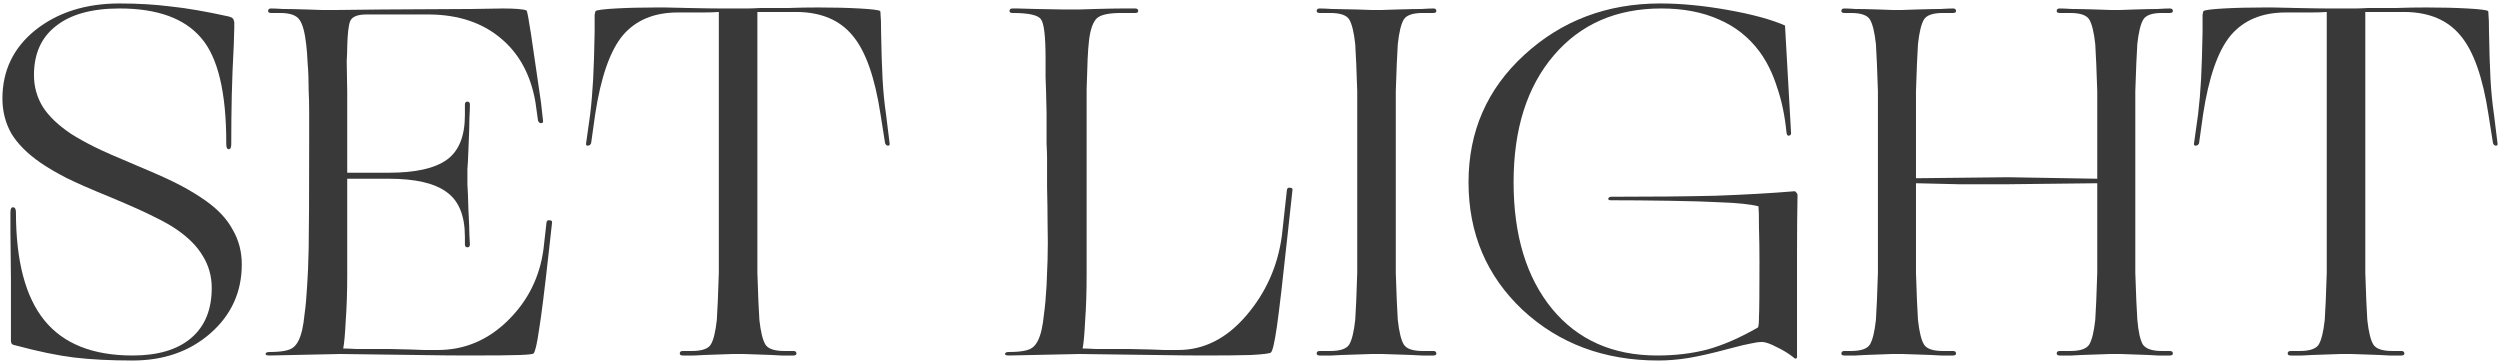 <?xml version="1.0" encoding="UTF-8"?> <svg xmlns="http://www.w3.org/2000/svg" width="654" height="95" viewBox="0 0 654 95" fill="none"><path d="M61.155 11.779C60.893 16.67 60.718 21.08 60.631 25.01C60.544 28.94 60.5 33.045 60.5 37.324V37.717C60.5 38.591 60.282 39.027 59.845 39.027C59.408 39.027 59.19 38.591 59.19 37.717V37.324C59.19 24.137 57.007 15.011 52.64 9.945C48.273 4.793 41.156 2.216 31.287 2.216C24.038 2.216 18.493 3.745 14.65 6.801C10.807 9.771 8.886 14.05 8.886 19.639C8.886 22.696 9.672 25.491 11.244 28.023C12.816 30.469 15.305 32.827 18.711 35.097C20.37 36.145 22.335 37.237 24.606 38.372C26.877 39.508 30.632 41.167 35.872 43.35C41.112 45.534 44.955 47.28 47.4 48.59C49.845 49.9 51.985 51.21 53.819 52.52C57.05 54.791 59.408 57.324 60.893 60.118C62.465 62.826 63.251 65.839 63.251 69.157C63.251 76.406 60.5 82.432 54.998 87.235C49.583 91.951 42.815 94.309 34.693 94.309C28.842 94.309 23.733 94.047 19.366 93.523C15.087 92.999 10.021 91.951 4.17 90.379C3.646 90.292 3.297 90.161 3.122 89.986C2.947 89.812 2.86 89.506 2.86 89.069C2.86 88.021 2.86 86.449 2.86 84.353C2.86 82.17 2.86 78.327 2.86 72.825C2.773 67.061 2.729 63.044 2.729 60.773C2.729 58.415 2.729 56.669 2.729 55.533C2.729 54.66 2.947 54.223 3.384 54.223C3.908 54.223 4.17 54.66 4.17 55.533C4.17 68.284 6.659 77.716 11.637 83.829C16.615 89.943 24.3 92.999 34.693 92.999C41.33 92.999 46.439 91.471 50.02 88.414C53.601 85.358 55.391 80.991 55.391 75.314C55.391 72.258 54.605 69.463 53.033 66.93C51.548 64.398 49.19 62.04 45.959 59.856C44.387 58.808 42.509 57.76 40.326 56.712C38.143 55.577 34.344 53.874 28.929 51.603C23.776 49.507 19.89 47.804 17.27 46.494C14.737 45.184 12.51 43.874 10.589 42.564C7.183 40.206 4.65 37.674 2.991 34.966C1.419 32.172 0.633 29.115 0.633 25.796C0.633 18.46 3.515 12.478 9.279 7.849C15.13 3.221 22.466 0.906 31.287 0.906C36.09 0.906 40.544 1.168 44.649 1.692C48.841 2.129 53.906 3.002 59.845 4.312C60.456 4.487 60.806 4.662 60.893 4.836C61.068 5.011 61.199 5.317 61.286 5.753C61.286 6.103 61.286 6.627 61.286 7.325C61.286 8.024 61.242 9.509 61.155 11.779Z" fill="#393939"></path><path d="M88.999 92.606L70.528 92.999C69.829 92.999 69.48 92.868 69.48 92.606C69.48 92.257 69.829 92.082 70.528 92.082C73.672 92.082 75.724 91.689 76.685 90.903C77.733 90.117 78.519 88.589 79.043 86.318C79.305 85.183 79.523 83.742 79.698 81.995C79.96 80.161 80.178 77.716 80.353 74.659C80.527 72.214 80.658 69.026 80.746 65.096C80.833 61.079 80.877 51.429 80.877 36.145C80.877 33.613 80.877 31.342 80.877 29.333C80.877 27.237 80.833 25.36 80.746 23.7C80.746 20.906 80.658 18.548 80.484 16.626C80.396 14.618 80.265 12.915 80.091 11.517C79.741 8.461 79.174 6.365 78.388 5.229C77.602 4.007 75.899 3.395 73.279 3.395H70.921C70.397 3.395 70.135 3.221 70.135 2.871C70.135 2.435 70.397 2.216 70.921 2.216C71.619 2.216 72.624 2.26 73.934 2.347C75.244 2.347 77.34 2.391 80.222 2.478C82.056 2.566 83.322 2.609 84.021 2.609C84.719 2.609 85.2 2.609 85.462 2.609C85.724 2.609 86.728 2.609 88.475 2.609C90.309 2.609 94.195 2.566 100.134 2.478C111.4 2.391 119.216 2.347 123.583 2.347C127.949 2.26 130.613 2.216 131.574 2.216C133.146 2.216 134.456 2.26 135.504 2.347C136.639 2.435 137.381 2.566 137.731 2.74C137.905 2.828 138.298 4.88 138.91 8.897C139.521 12.915 140.394 18.897 141.53 26.844L142.054 31.56C142.141 31.997 141.966 32.215 141.53 32.215C141.18 32.215 140.918 31.997 140.744 31.56L140.089 26.844C138.866 19.596 135.809 13.963 130.919 9.945C126.115 5.928 119.958 3.876 112.448 3.788H95.811C93.54 3.788 92.143 4.356 91.619 5.491C91.182 6.539 90.92 8.81 90.833 12.303C90.833 13.264 90.789 14.487 90.702 15.971C90.702 17.456 90.745 20.207 90.833 24.224C90.833 27.019 90.833 29.29 90.833 31.036C90.833 32.783 90.833 34.486 90.833 36.145V45.184H101.706C108.692 45.184 113.758 44.049 116.902 41.778C120.046 39.508 121.618 35.621 121.618 30.119V27.368C121.618 26.844 121.836 26.582 122.273 26.582C122.709 26.582 122.928 26.844 122.928 27.368C122.928 28.154 122.884 29.377 122.797 31.036C122.797 32.608 122.709 35.359 122.535 39.289C122.447 41.735 122.36 43.394 122.273 44.267C122.273 45.141 122.273 45.708 122.273 45.97C122.273 46.32 122.273 47.062 122.273 48.197C122.36 49.333 122.447 51.516 122.535 54.747C122.709 58.066 122.797 60.337 122.797 61.559C122.884 62.782 122.928 63.568 122.928 63.917C122.928 64.441 122.709 64.703 122.273 64.703C121.836 64.703 121.618 64.441 121.618 63.917V61.952C121.618 56.45 120.046 52.564 116.902 50.293C113.758 47.935 108.692 46.756 101.706 46.756H90.833V71.908C90.833 76.362 90.702 80.38 90.44 83.96C90.265 87.454 90.047 89.855 89.785 91.165C90.483 91.165 91.619 91.209 93.191 91.296C94.763 91.296 97.645 91.296 101.837 91.296C106.203 91.384 109.216 91.471 110.876 91.558C112.622 91.558 113.845 91.558 114.544 91.558C121.53 91.558 127.644 88.982 132.884 83.829C138.124 78.677 141.224 72.432 142.185 65.096L142.971 58.153C143.058 57.717 143.32 57.542 143.757 57.629C144.281 57.629 144.499 57.848 144.412 58.284L143.626 65.358C142.49 75.664 141.617 82.65 141.006 86.318C140.482 89.986 140.001 92.039 139.565 92.475C139.39 92.65 138.211 92.781 136.028 92.868C133.844 92.956 129.216 92.999 122.142 92.999C119.085 92.999 114.762 92.956 109.173 92.868C103.671 92.781 96.946 92.694 88.999 92.606Z" fill="#393939"></path><path d="M187.913 92.737C185.031 92.825 182.935 92.912 181.625 92.999C180.315 92.999 179.311 92.999 178.612 92.999C178.088 92.999 177.826 92.825 177.826 92.475C177.826 92.039 178.088 91.82 178.612 91.82H180.97C183.59 91.82 185.249 91.253 185.948 90.117C186.647 88.982 187.171 86.842 187.52 83.698C187.607 82.301 187.695 80.642 187.782 78.72C187.869 76.712 187.957 74.266 188.044 71.384C188.044 69.812 188.044 68.066 188.044 66.144C188.044 64.136 188.044 61.778 188.044 59.07V3.133C186.821 3.221 185.424 3.264 183.852 3.264C182.28 3.264 180.097 3.264 177.302 3.264C171.101 3.264 166.298 5.273 162.892 9.29C159.573 13.308 157.172 20.207 155.687 29.988L154.639 37.455C154.464 37.892 154.159 38.11 153.722 38.11C153.373 38.11 153.242 37.892 153.329 37.455L154.377 29.988C154.726 27.106 154.988 24.05 155.163 20.818C155.338 17.5 155.469 13.351 155.556 8.373C155.556 6.015 155.556 4.531 155.556 3.919C155.643 3.308 155.731 2.959 155.818 2.871C156.255 2.609 158.001 2.391 161.058 2.216C164.202 2.042 167.783 1.954 171.8 1.954C172.324 1.954 173.066 1.954 174.027 1.954C175.075 1.954 176.996 1.998 179.791 2.085C183.808 2.173 186.734 2.216 188.568 2.216C190.402 2.216 191.887 2.216 193.022 2.216C193.808 2.216 194.594 2.216 195.38 2.216C196.253 2.216 197.476 2.173 199.048 2.085C201.843 2.085 204.332 2.085 206.515 2.085C208.786 1.998 211.318 1.954 214.113 1.954C218.13 1.954 221.711 2.042 224.855 2.216C227.999 2.391 229.789 2.609 230.226 2.871C230.313 2.959 230.357 3.308 230.357 3.919C230.444 4.531 230.488 5.972 230.488 8.242C230.575 13.22 230.706 17.369 230.881 20.687C231.056 23.919 231.361 27.019 231.798 29.988L232.715 37.455C232.802 37.892 232.671 38.11 232.322 38.11C231.973 38.11 231.711 37.892 231.536 37.455L230.357 29.988C228.872 20.207 226.427 13.308 223.021 9.29C219.702 5.273 214.899 3.221 208.611 3.133H198.131V59.07C198.131 61.778 198.131 64.136 198.131 66.144C198.131 68.066 198.131 69.812 198.131 71.384C198.218 74.266 198.306 76.712 198.393 78.72C198.48 80.642 198.568 82.301 198.655 83.698C199.004 86.842 199.528 88.982 200.227 90.117C200.926 91.253 202.585 91.82 205.205 91.82H207.563C208.087 91.82 208.349 92.039 208.349 92.475C208.349 92.825 208.087 92.999 207.563 92.999C206.777 92.999 205.729 92.999 204.419 92.999C203.196 92.912 201.144 92.825 198.262 92.737C196.428 92.65 195.162 92.606 194.463 92.606C193.852 92.606 193.415 92.606 193.153 92.606C192.891 92.606 192.411 92.606 191.712 92.606C191.013 92.606 189.747 92.65 187.913 92.737Z" fill="#393939"></path><path d="M282.428 92.606L263.957 92.999C263.259 92.999 262.909 92.868 262.909 92.606C262.909 92.257 263.259 92.082 263.957 92.082C267.101 92.082 269.154 91.689 270.114 90.903C271.162 90.117 271.948 88.589 272.472 86.318C272.734 85.183 272.953 83.742 273.127 81.995C273.389 80.161 273.608 77.716 273.782 74.659C273.87 72.913 273.957 70.686 274.044 67.978C274.132 65.271 274.132 61.996 274.044 58.153C274.044 55.795 274.001 52.695 273.913 48.852C273.913 44.922 273.913 42.477 273.913 41.516C273.913 40.468 273.87 39.158 273.782 37.586C273.782 36.014 273.782 33.307 273.782 29.464C273.695 25.185 273.608 22.085 273.52 20.163C273.52 18.242 273.52 16.626 273.52 15.316C273.52 9.552 273.127 6.146 272.341 5.098C271.643 3.963 269.154 3.395 264.874 3.395C264.35 3.395 264.088 3.221 264.088 2.871C264.088 2.435 264.35 2.216 264.874 2.216C265.049 2.216 265.486 2.216 266.184 2.216C266.97 2.216 268.542 2.26 270.9 2.347C274.394 2.435 276.795 2.478 278.105 2.478C279.503 2.478 280.42 2.478 280.856 2.478C281.118 2.478 281.599 2.478 282.297 2.478C283.083 2.478 284.524 2.435 286.62 2.347C289.852 2.26 292.166 2.216 293.563 2.216C295.048 2.216 296.183 2.216 296.969 2.216C297.493 2.216 297.755 2.435 297.755 2.871C297.755 3.221 297.493 3.395 296.969 3.395H293.301C289.983 3.395 287.843 3.876 286.882 4.836C285.922 5.797 285.267 7.631 284.917 10.338C284.743 11.736 284.612 13.439 284.524 15.447C284.437 17.456 284.35 20.076 284.262 23.307C284.262 24.705 284.262 26.32 284.262 28.154C284.262 29.901 284.262 32.565 284.262 36.145V71.908C284.262 76.362 284.131 80.38 283.869 83.96C283.695 87.454 283.476 89.855 283.214 91.165C283.913 91.165 285.048 91.209 286.62 91.296C288.192 91.296 291.118 91.296 295.397 91.296C299.851 91.384 302.908 91.471 304.567 91.558C306.314 91.558 307.537 91.558 308.235 91.558C314.96 91.558 320.899 88.545 326.051 82.519C331.204 76.493 334.304 69.507 335.352 61.559L336.662 49.638C336.75 49.202 337.012 49.027 337.448 49.114C337.972 49.114 338.191 49.333 338.103 49.769L336.793 61.821C335.571 73.262 334.654 81.122 334.042 85.401C333.431 89.593 332.907 91.864 332.47 92.213C332.208 92.475 330.462 92.694 327.23 92.868C324.086 92.956 320.025 92.999 315.047 92.999C311.991 92.999 307.711 92.956 302.209 92.868C296.795 92.781 290.201 92.694 282.428 92.606Z" fill="#393939"></path><path d="M355.052 59.07V36.145C355.052 33.438 355.052 31.124 355.052 29.202C355.052 27.194 355.052 25.403 355.052 23.831C354.964 20.949 354.877 18.548 354.79 16.626C354.702 14.618 354.615 12.915 354.527 11.517C354.178 8.373 353.654 6.234 352.956 5.098C352.257 3.963 350.598 3.395 347.978 3.395H345.227C344.703 3.395 344.441 3.221 344.441 2.871C344.441 2.435 344.703 2.216 345.227 2.216C346.013 2.216 347.061 2.26 348.371 2.347C349.681 2.347 351.864 2.391 354.921 2.478C356.842 2.566 358.108 2.609 358.72 2.609C359.418 2.609 359.899 2.609 360.161 2.609C360.423 2.609 360.903 2.609 361.602 2.609C362.3 2.609 363.61 2.566 365.532 2.478C368.501 2.391 370.641 2.347 371.951 2.347C373.261 2.26 374.265 2.216 374.964 2.216C375.488 2.216 375.75 2.435 375.75 2.871C375.75 3.221 375.488 3.395 374.964 3.395H372.213C369.593 3.395 367.933 3.963 367.234 5.098C366.536 6.234 366.012 8.373 365.663 11.517C365.575 12.915 365.488 14.618 365.401 16.626C365.313 18.548 365.226 20.949 365.139 23.831C365.139 25.403 365.139 27.194 365.139 29.202C365.139 31.124 365.139 33.438 365.139 36.145V59.07C365.139 61.778 365.139 64.136 365.139 66.144C365.139 68.066 365.139 69.812 365.139 71.384C365.226 74.266 365.313 76.712 365.401 78.72C365.488 80.642 365.575 82.301 365.663 83.698C366.012 86.842 366.536 88.982 367.234 90.117C367.933 91.253 369.593 91.82 372.213 91.82H374.964C375.488 91.82 375.75 92.039 375.75 92.475C375.75 92.825 375.488 92.999 374.964 92.999C374.265 92.999 373.261 92.999 371.951 92.999C370.641 92.912 368.501 92.825 365.532 92.737C363.61 92.65 362.3 92.606 361.602 92.606C360.903 92.606 360.423 92.606 360.161 92.606C359.899 92.606 359.418 92.606 358.72 92.606C358.108 92.606 356.842 92.65 354.921 92.737C351.864 92.825 349.681 92.912 348.371 92.999C347.061 92.999 346.013 92.999 345.227 92.999C344.703 92.999 344.441 92.825 344.441 92.475C344.441 92.039 344.703 91.82 345.227 91.82H347.978C350.598 91.82 352.257 91.253 352.956 90.117C353.654 88.982 354.178 86.842 354.527 83.698C354.615 82.301 354.702 80.642 354.79 78.72C354.877 76.712 354.964 74.266 355.052 71.384C355.052 69.812 355.052 68.066 355.052 66.144C355.052 64.136 355.052 61.778 355.052 59.07Z" fill="#393939"></path><path d="M452.548 91.165C448.007 92.388 444.383 93.218 441.675 93.654C438.968 94.091 436.348 94.309 433.815 94.309C419.667 94.309 407.834 89.899 398.314 81.078C388.882 72.17 384.166 61.035 384.166 47.673C384.166 34.399 389.013 23.307 398.707 14.399C408.489 5.404 420.366 0.906 434.339 0.906C439.754 0.906 445.649 1.474 452.024 2.609C458.4 3.745 463.378 5.098 466.958 6.67L468.53 34.573C468.618 35.097 468.443 35.403 468.006 35.49C467.657 35.578 467.439 35.316 467.351 34.704C466.915 30.25 466.085 26.277 464.862 22.783C463.727 19.203 462.199 16.102 460.277 13.482C457.483 9.727 453.946 6.932 449.666 5.098C445.387 3.177 440.365 2.216 434.601 2.216C422.811 2.216 413.423 6.321 406.436 14.53C399.45 22.74 395.956 33.787 395.956 47.673C395.956 61.559 399.319 72.607 406.043 80.816C412.768 88.938 421.938 92.999 433.553 92.999C438.269 92.999 442.636 92.475 446.653 91.427C450.758 90.292 455.168 88.371 459.884 85.663C460.059 85.314 460.146 84.397 460.146 82.912C460.234 81.428 460.277 76.668 460.277 68.633C460.277 65.489 460.234 62.433 460.146 59.463C460.146 56.494 460.103 54.66 460.015 53.961C458.967 53.699 457.614 53.481 455.954 53.306C454.382 53.132 452.33 53.001 449.797 52.913C446.653 52.739 442.287 52.608 436.697 52.52C431.108 52.433 425.999 52.389 421.37 52.389C420.934 52.389 420.715 52.258 420.715 51.996C420.803 51.647 421.065 51.472 421.501 51.472C432.069 51.472 441.108 51.385 448.618 51.21C456.129 50.948 463.072 50.555 469.447 50.031C469.622 50.031 469.797 50.162 469.971 50.424C470.146 50.599 470.233 50.817 470.233 51.079C470.146 55.533 470.102 60.599 470.102 66.275C470.102 71.865 470.102 80.86 470.102 93.261C470.102 93.611 470.015 93.785 469.84 93.785C469.666 93.873 469.404 93.742 469.054 93.392C467.832 92.432 466.391 91.558 464.731 90.772C463.072 89.899 461.806 89.462 460.932 89.462C460.146 89.462 459.186 89.593 458.05 89.855C457.002 90.03 455.168 90.467 452.548 91.165Z" fill="#393939"></path><path d="M491.263 59.07V36.145C491.263 33.438 491.263 31.124 491.263 29.202C491.263 27.194 491.263 25.403 491.263 23.831C491.176 20.949 491.088 18.548 491.001 16.626C490.914 14.618 490.826 12.915 490.739 11.517C490.39 8.373 489.866 6.234 489.167 5.098C488.468 3.963 486.809 3.395 484.189 3.395H482.486C481.962 3.395 481.7 3.221 481.7 2.871C481.7 2.435 481.962 2.216 482.486 2.216C483.185 2.216 484.145 2.26 485.368 2.347C486.678 2.347 488.687 2.391 491.394 2.478C493.141 2.566 494.32 2.609 494.931 2.609C495.63 2.609 496.11 2.609 496.372 2.609C496.634 2.609 497.071 2.609 497.682 2.609C498.381 2.609 499.647 2.566 501.481 2.478C504.363 2.391 506.459 2.347 507.769 2.347C509.079 2.26 510.127 2.216 510.913 2.216C511.437 2.216 511.699 2.435 511.699 2.871C511.699 3.221 511.437 3.395 510.913 3.395H508.293C505.673 3.395 504.014 3.963 503.315 5.098C502.616 6.234 502.092 8.373 501.743 11.517C501.656 12.915 501.568 14.618 501.481 16.626C501.394 18.548 501.306 20.949 501.219 23.831C501.219 25.403 501.219 27.194 501.219 29.202C501.219 31.124 501.219 33.438 501.219 36.145V46.625L525.323 46.363L548.641 46.756V36.145C548.641 33.438 548.641 31.124 548.641 29.202C548.641 27.194 548.641 25.403 548.641 23.831C548.554 20.949 548.466 18.548 548.379 16.626C548.292 14.618 548.204 12.915 548.117 11.517C547.768 8.373 547.244 6.234 546.545 5.098C545.846 3.963 544.187 3.395 541.567 3.395H538.816C538.292 3.395 538.03 3.221 538.03 2.871C538.03 2.435 538.292 2.216 538.816 2.216C539.602 2.216 540.65 2.26 541.96 2.347C543.27 2.347 545.366 2.391 548.248 2.478C550.082 2.566 551.348 2.609 552.047 2.609C552.746 2.609 553.226 2.609 553.488 2.609C553.75 2.609 554.187 2.609 554.798 2.609C555.497 2.609 556.719 2.566 558.466 2.478C561.261 2.391 563.269 2.347 564.492 2.347C565.802 2.26 566.85 2.216 567.636 2.216C568.16 2.216 568.422 2.435 568.422 2.871C568.422 3.221 568.16 3.395 567.636 3.395H565.54C563.007 3.395 561.392 3.963 560.693 5.098C559.994 6.234 559.47 8.373 559.121 11.517C559.034 12.915 558.946 14.618 558.859 16.626C558.772 18.635 558.684 21.037 558.597 23.831C558.597 25.403 558.597 27.194 558.597 29.202C558.597 31.211 558.597 33.525 558.597 36.145V59.07C558.597 61.778 558.597 64.136 558.597 66.144C558.597 68.066 558.597 69.812 558.597 71.384C558.684 74.179 558.772 76.581 558.859 78.589C558.946 80.511 559.034 82.17 559.121 83.567C559.383 86.711 559.863 88.895 560.562 90.117C561.348 91.253 563.007 91.82 565.54 91.82H567.636C568.16 91.82 568.422 92.039 568.422 92.475C568.422 92.825 568.16 92.999 567.636 92.999C566.85 92.999 565.802 92.999 564.492 92.999C563.269 92.912 561.261 92.825 558.466 92.737C556.719 92.65 555.497 92.606 554.798 92.606C554.187 92.606 553.75 92.606 553.488 92.606C553.226 92.606 552.746 92.606 552.047 92.606C551.348 92.606 550.082 92.65 548.248 92.737C545.366 92.825 543.27 92.912 541.96 92.999C540.65 92.999 539.602 92.999 538.816 92.999C538.292 92.999 538.03 92.825 538.03 92.475C538.03 92.039 538.292 91.82 538.816 91.82H541.567C544.187 91.82 545.846 91.253 546.545 90.117C547.244 88.982 547.768 86.842 548.117 83.698C548.204 82.301 548.292 80.642 548.379 78.72C548.466 76.712 548.554 74.266 548.641 71.384C548.641 69.812 548.641 68.066 548.641 66.144C548.641 64.136 548.641 61.778 548.641 59.07V47.935L525.454 48.197C521.349 48.197 516.983 48.197 512.354 48.197C507.813 48.11 504.101 48.023 501.219 47.935V59.07C501.219 61.778 501.219 64.136 501.219 66.144C501.219 68.066 501.219 69.812 501.219 71.384C501.306 74.266 501.394 76.712 501.481 78.72C501.568 80.642 501.656 82.301 501.743 83.698C502.092 86.842 502.616 88.982 503.315 90.117C504.014 91.253 505.673 91.82 508.293 91.82H510.913C511.437 91.82 511.699 92.039 511.699 92.475C511.699 92.825 511.437 92.999 510.913 92.999C510.127 92.999 509.079 92.999 507.769 92.999C506.459 92.912 504.363 92.825 501.481 92.737C499.647 92.65 498.381 92.606 497.682 92.606C497.071 92.606 496.634 92.606 496.372 92.606C496.11 92.606 495.63 92.606 494.931 92.606C494.32 92.606 493.141 92.65 491.394 92.737C488.687 92.825 486.678 92.912 485.368 92.999C484.145 92.999 483.185 92.999 482.486 92.999C481.962 92.999 481.7 92.825 481.7 92.475C481.7 92.039 481.962 91.82 482.486 91.82H484.189C486.809 91.82 488.468 91.253 489.167 90.117C489.866 88.982 490.39 86.842 490.739 83.698C490.826 82.301 490.914 80.642 491.001 78.72C491.088 76.712 491.176 74.266 491.263 71.384C491.263 69.812 491.263 68.066 491.263 66.144C491.263 64.136 491.263 61.778 491.263 59.07Z" fill="#393939"></path><path d="M608.546 92.737C605.664 92.825 603.568 92.912 602.258 92.999C600.948 92.999 599.943 92.999 599.245 92.999C598.721 92.999 598.459 92.825 598.459 92.475C598.459 92.039 598.721 91.82 599.245 91.82H601.603C604.223 91.82 605.882 91.253 606.581 90.117C607.279 88.982 607.803 86.842 608.153 83.698C608.24 82.301 608.327 80.642 608.415 78.72C608.502 76.712 608.589 74.266 608.677 71.384C608.677 69.812 608.677 68.066 608.677 66.144C608.677 64.136 608.677 61.778 608.677 59.07V3.133C607.454 3.221 606.057 3.264 604.485 3.264C602.913 3.264 600.729 3.264 597.935 3.264C591.734 3.264 586.931 5.273 583.525 9.29C580.206 13.308 577.804 20.207 576.32 29.988L575.272 37.455C575.097 37.892 574.791 38.11 574.355 38.11C574.005 38.11 573.874 37.892 573.962 37.455L575.01 29.988C575.359 27.106 575.621 24.05 575.796 20.818C575.97 17.5 576.101 13.351 576.189 8.373C576.189 6.015 576.189 4.531 576.189 3.919C576.276 3.308 576.363 2.959 576.451 2.871C576.887 2.609 578.634 2.391 581.691 2.216C584.835 2.042 588.415 1.954 592.433 1.954C592.957 1.954 593.699 1.954 594.66 1.954C595.708 1.954 597.629 1.998 600.424 2.085C604.441 2.173 607.367 2.216 609.201 2.216C611.035 2.216 612.519 2.216 613.655 2.216C614.441 2.216 615.227 2.216 616.013 2.216C616.886 2.216 618.109 2.173 619.681 2.085C622.475 2.085 624.964 2.085 627.148 2.085C629.418 1.998 631.951 1.954 634.746 1.954C638.763 1.954 642.344 2.042 645.488 2.216C648.632 2.391 650.422 2.609 650.859 2.871C650.946 2.959 650.99 3.308 650.99 3.919C651.077 4.531 651.121 5.972 651.121 8.242C651.208 13.22 651.339 17.369 651.514 20.687C651.688 23.919 651.994 27.019 652.431 29.988L653.348 37.455C653.435 37.892 653.304 38.11 652.955 38.11C652.605 38.11 652.343 37.892 652.169 37.455L650.99 29.988C649.505 20.207 647.06 13.308 643.654 9.29C640.335 5.273 635.532 3.221 629.244 3.133H618.764V59.07C618.764 61.778 618.764 64.136 618.764 66.144C618.764 68.066 618.764 69.812 618.764 71.384C618.851 74.266 618.938 76.712 619.026 78.72C619.113 80.642 619.2 82.301 619.288 83.698C619.637 86.842 620.161 88.982 620.86 90.117C621.558 91.253 623.218 91.82 625.838 91.82H628.196C628.72 91.82 628.982 92.039 628.982 92.475C628.982 92.825 628.72 92.999 628.196 92.999C627.41 92.999 626.362 92.999 625.052 92.999C623.829 92.912 621.777 92.825 618.895 92.737C617.061 92.65 615.794 92.606 615.096 92.606C614.484 92.606 614.048 92.606 613.786 92.606C613.524 92.606 613.043 92.606 612.345 92.606C611.646 92.606 610.38 92.65 608.546 92.737Z" fill="#393939"></path></svg> 